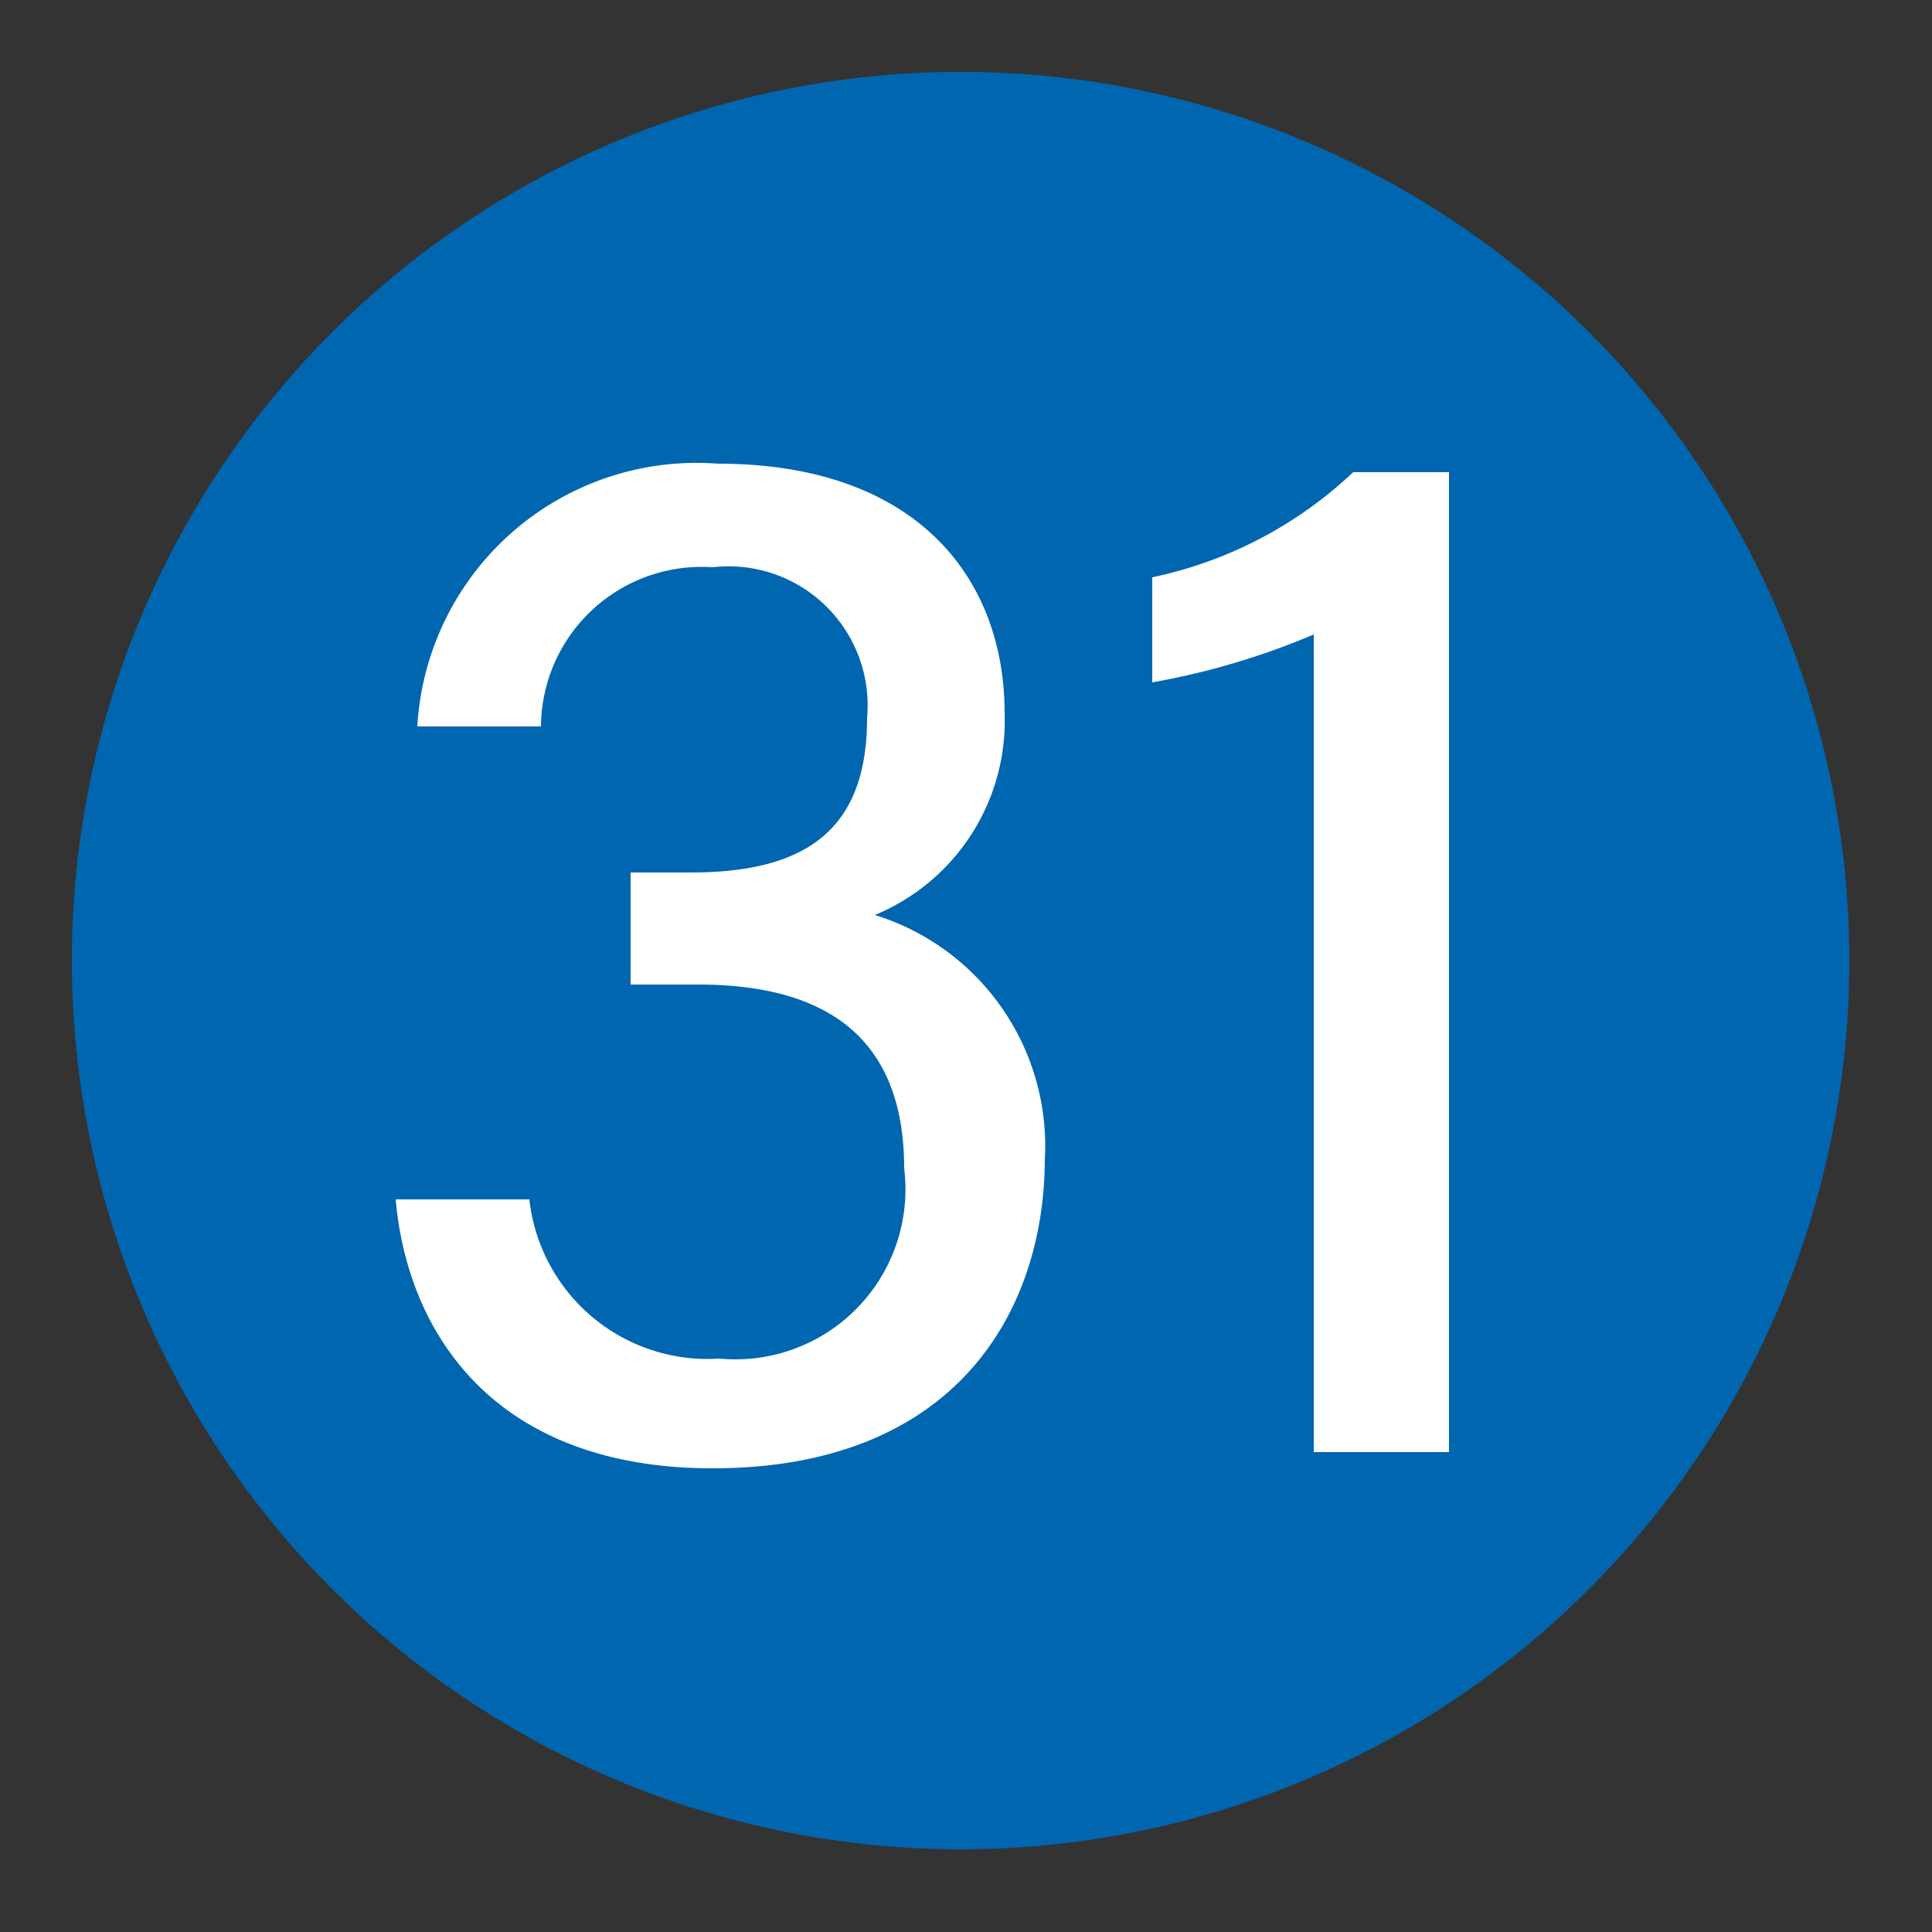 <svg xmlns="http://www.w3.org/2000/svg" viewBox="0 0 25 25"><rect x="0" y="0" width="25" height="25" fill="#333333" stroke="none"/><defs><style>.cls-1{fill:#0066b0;}.cls-2{fill:#fff;}</style></defs><g id="赤_" data-name="赤●"><circle class="cls-1" cx="12.43" cy="12.43" r="11.5"/></g><g id="_1" data-name="1"><path class="cls-2" d="M5.4,9.4A3.62,3.62,0,0,1,9.29,6C11.86,6,13,7.48,13,9.23a2.72,2.72,0,0,1-1.68,2.61v0a3.13,3.13,0,0,1,2.2,3.17C13.51,17,12.34,19,9.22,19c-2.77,0-3.94-1.69-4.1-3.48H6.85a2.32,2.32,0,0,0,2.46,2.06,2.2,2.2,0,0,0,2.39-2.46c0-1.77-1.1-2.38-2.67-2.38H8.16V11.29h.78c1.51,0,2.28-.57,2.28-2a1.8,1.8,0,0,0-2-1.95A2.08,2.08,0,0,0,7,9.4Z"/><path class="cls-2" d="M17,18.79V8.21a9.65,9.65,0,0,1-2.09.62V7.47a5.39,5.39,0,0,0,2.6-1.36h1.24V18.79Z"/></g></svg>
